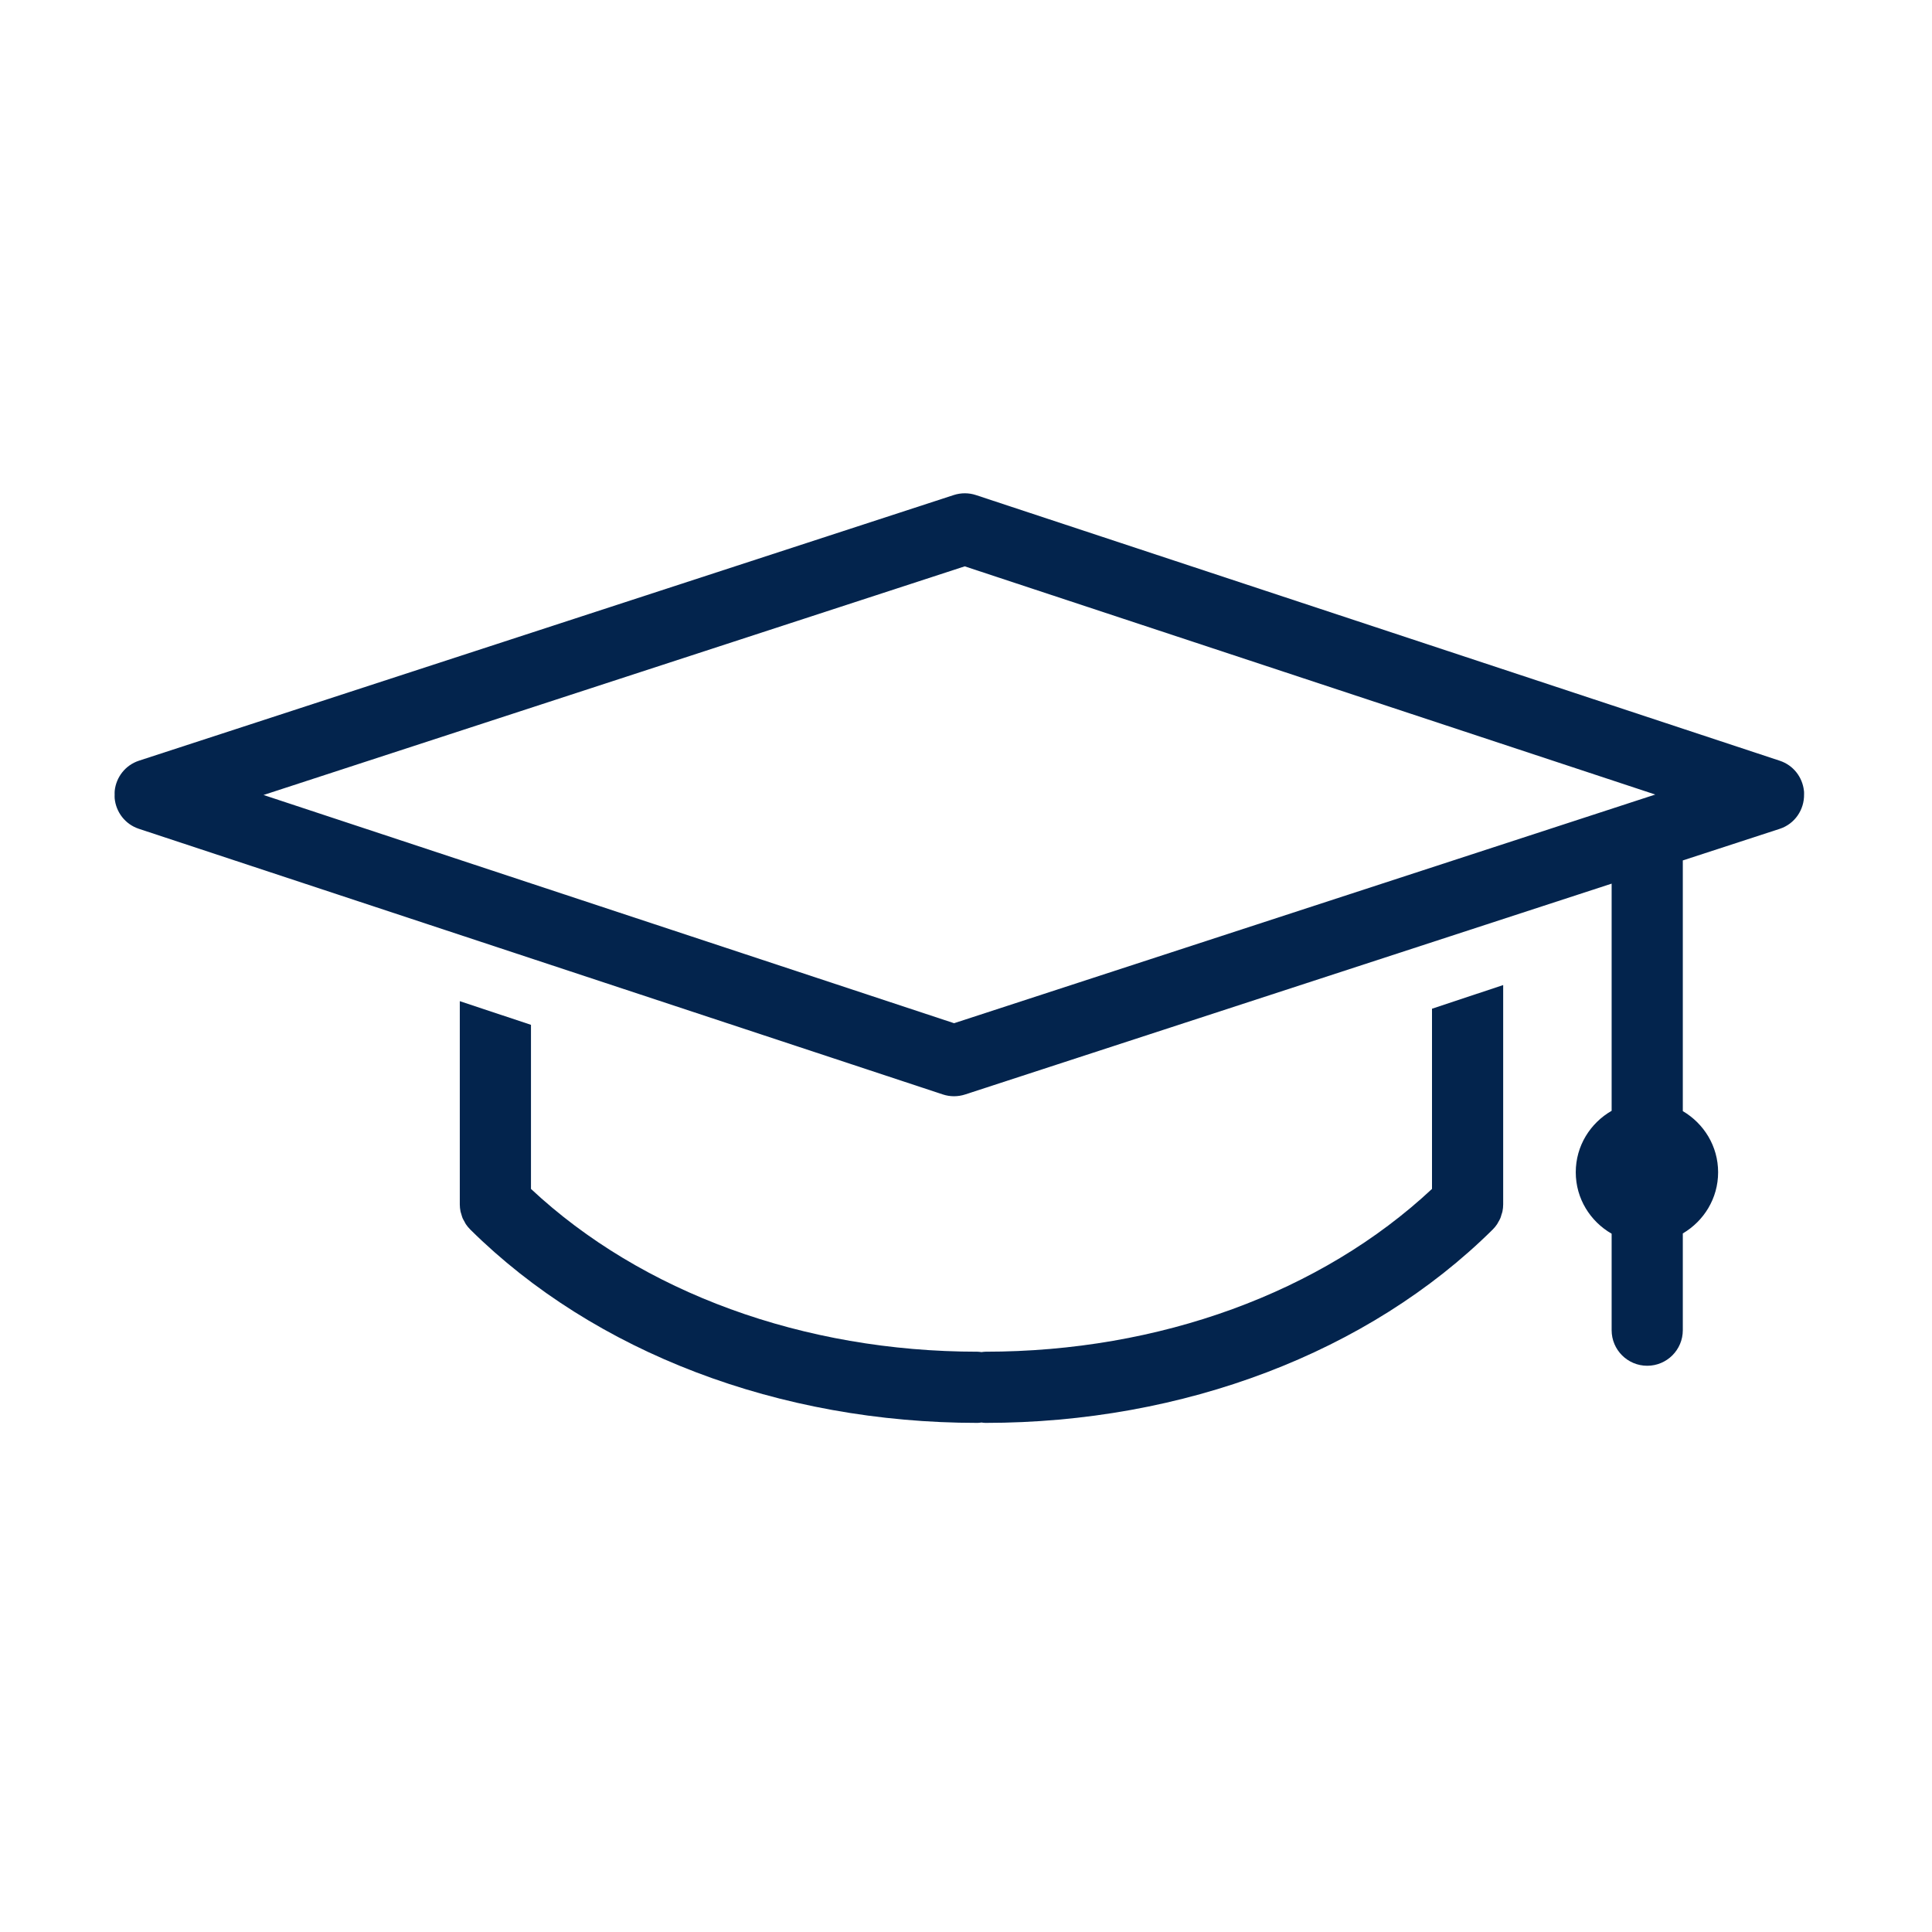 <svg id="Layer_1" data-name="Layer 1" xmlns="http://www.w3.org/2000/svg" xmlns:xlink="http://www.w3.org/1999/xlink" viewBox="0 0 95 95">
	<defs>
		<style>
			.icon-bg{fill:none;}
			.icon-layer-01{fill:#03244d;}
		</style>
		

	</defs>
<g>
	<circle class="icon-bg" cx="47.5" cy="47.5" r="47.5"/>
</g>
<g>
	<path class="icon-layer-01" d="M88.709,39.062c0-0.054,0.003-0.108-0.003-0.161c0-0.007-0.003-0.015-0.004-0.022
		c-0.072-0.66-0.515-1.25-1.187-1.472L47.99,24.344c-0.353-0.117-0.735-0.118-1.092-0.002L6.835,37.404
		C6.158,37.625,5.71,38.22,5.64,38.886c0,0.001,0,0.002,0,0.004c-0.006,0.061-0.004,0.123-0.003,0.185
		c-0.001,0.063-0.004,0.127,0.002,0.189l0,0c0.066,0.667,0.513,1.266,1.19,1.49l39.533,13.062c0.178,0.059,0.363,0.088,0.549,0.088
		c0.183,0,0.366-0.029,0.543-0.086l31.793-10.368v11.17c-1.05,0.604-1.764,1.724-1.764,3.022c0,1.298,0.714,2.417,1.764,3.022v4.743
		c0,0.966,0.783,1.75,1.75,1.75c0.967,0,1.75-0.784,1.75-1.75V60.65c1.034-0.608,1.736-1.721,1.736-3.007
		c0-1.287-0.702-2.399-1.736-3.007V42.309l4.764-1.553C88.259,40.512,88.722,39.81,88.709,39.062z M46.914,50.313L12.958,39.091
		l34.479-11.243l33.956,11.221L46.914,50.313z"/>
	<path class="icon-layer-01" d="M70.414,58.461c-5.447,5.091-13.4,8.005-21.964,8.005c-0.064,0-0.126,0.012-0.189,0.019
		c-0.062-0.007-0.124-0.019-0.188-0.019c-8.565,0-16.519-2.914-21.964-8.005v-8.068l-3.5-1.164v9.991c0,0.001,0,0.003,0,0.004
		c0.001,0.115,0.012,0.23,0.035,0.343c0.009,0.045,0.027,0.087,0.039,0.131c0.02,0.065,0.035,0.132,0.061,0.195
		c0.025,0.059,0.06,0.113,0.09,0.168c0.025,0.044,0.044,0.091,0.072,0.133c0.064,0.096,0.139,0.185,0.22,0.266
		c0.001,0.001,0.001,0.002,0.003,0.003c6.101,6.039,15.193,9.503,24.944,9.503c0.064,0,0.126-0.012,0.188-0.019
		c0.063,0.007,0.125,0.019,0.189,0.019c9.75,0,18.842-3.463,24.944-9.503l0.001-0.001c0.083-0.082,0.157-0.172,0.223-0.27
		c0.018-0.026,0.028-0.055,0.045-0.082c0.042-0.071,0.084-0.142,0.116-0.218c0.022-0.053,0.034-0.109,0.051-0.165
		c0.017-0.054,0.038-0.105,0.049-0.161c0.023-0.113,0.034-0.227,0.035-0.342c0-0.001,0-0.003,0-0.004V48.437l-3.5,1.164V58.461z"/>
</g>
</svg>
